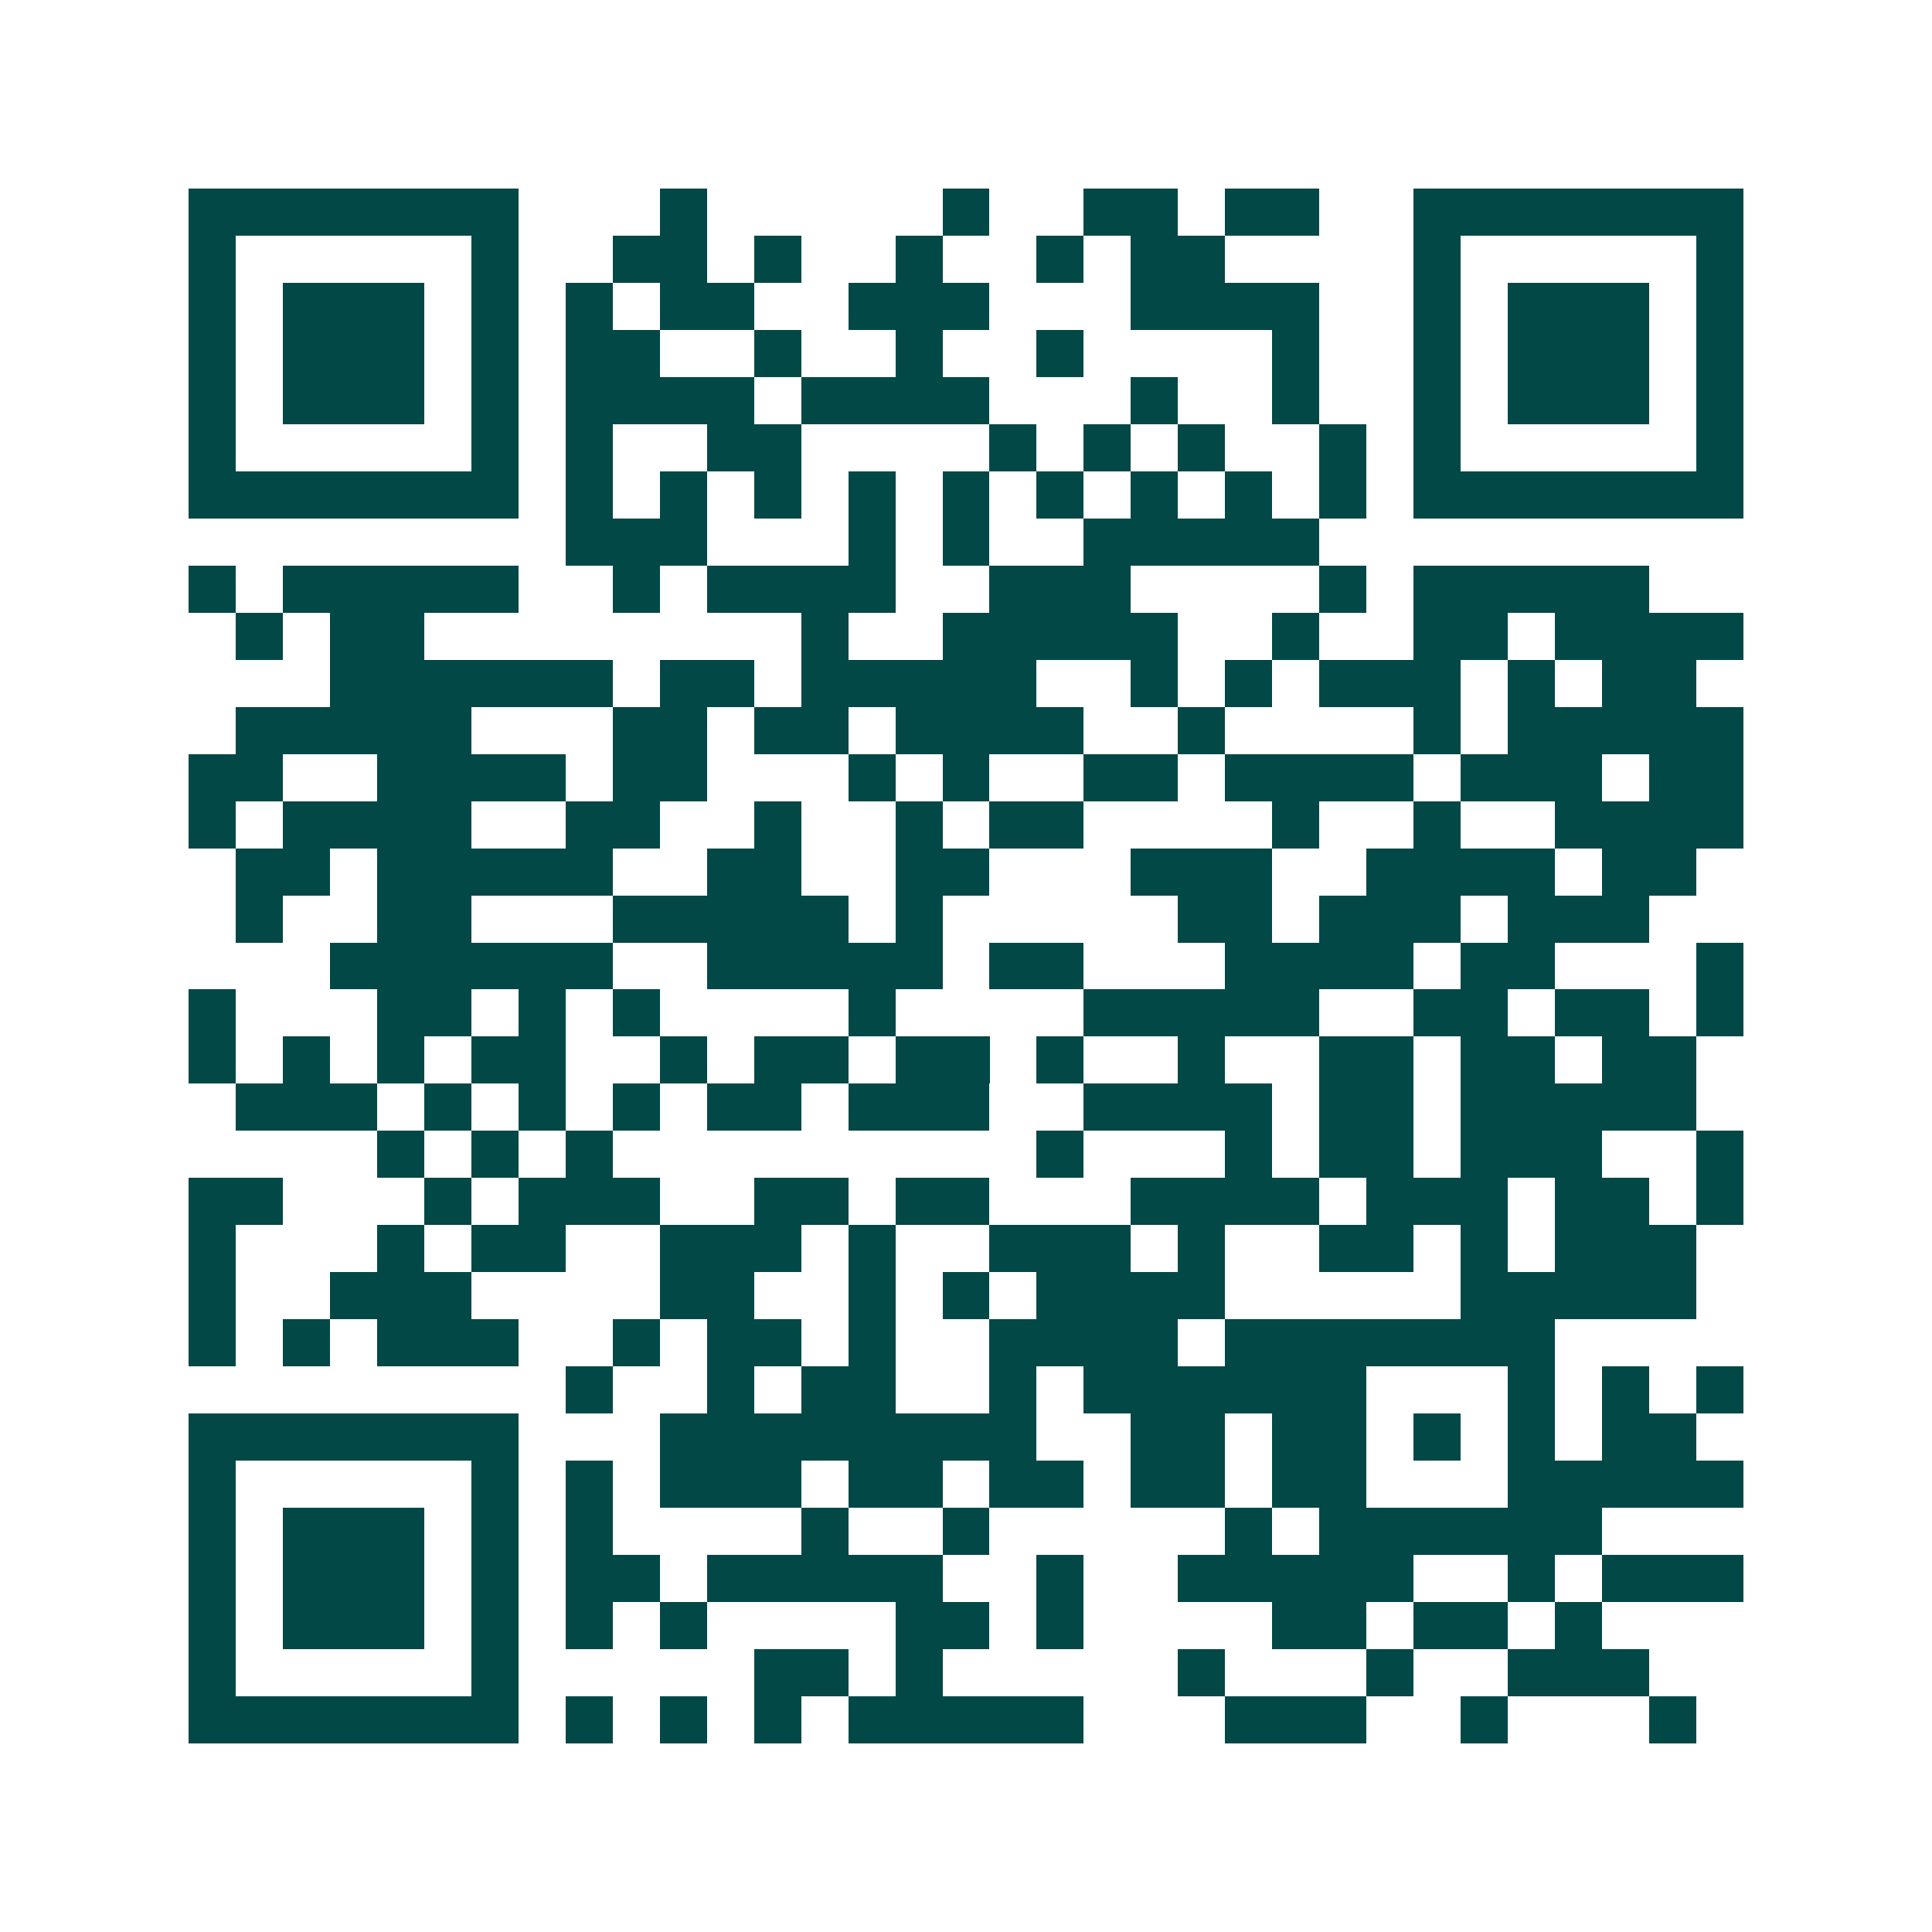 <svg xmlns="http://www.w3.org/2000/svg" width="200" height="200" viewBox="0 0 41 41" shape-rendering="crispEdges"><path fill="#ffffff" d="M0 0h41v41H0z"/><path stroke="#014847" d="M4 4.5h7m3 0h1m5 0h1m2 0h2m1 0h2m2 0h7M4 5.5h1m5 0h1m2 0h2m1 0h1m2 0h1m2 0h1m1 0h2m4 0h1m5 0h1M4 6.5h1m1 0h3m1 0h1m1 0h1m1 0h2m2 0h3m3 0h4m2 0h1m1 0h3m1 0h1M4 7.5h1m1 0h3m1 0h1m1 0h2m2 0h1m2 0h1m2 0h1m4 0h1m2 0h1m1 0h3m1 0h1M4 8.5h1m1 0h3m1 0h1m1 0h4m1 0h4m3 0h1m2 0h1m2 0h1m1 0h3m1 0h1M4 9.5h1m5 0h1m1 0h1m2 0h2m4 0h1m1 0h1m1 0h1m2 0h1m1 0h1m5 0h1M4 10.5h7m1 0h1m1 0h1m1 0h1m1 0h1m1 0h1m1 0h1m1 0h1m1 0h1m1 0h1m1 0h7M12 11.5h3m3 0h1m1 0h1m2 0h5M4 12.5h1m1 0h5m2 0h1m1 0h4m2 0h3m4 0h1m1 0h5M5 13.5h1m1 0h2m8 0h1m2 0h5m2 0h1m2 0h2m1 0h4M7 14.5h6m1 0h2m1 0h5m2 0h1m1 0h1m1 0h3m1 0h1m1 0h2M5 15.5h5m3 0h2m1 0h2m1 0h4m2 0h1m4 0h1m1 0h5M4 16.5h2m2 0h4m1 0h2m3 0h1m1 0h1m2 0h2m1 0h4m1 0h3m1 0h2M4 17.5h1m1 0h4m2 0h2m2 0h1m2 0h1m1 0h2m4 0h1m2 0h1m2 0h4M5 18.5h2m1 0h5m2 0h2m2 0h2m3 0h3m2 0h4m1 0h2M5 19.5h1m2 0h2m3 0h5m1 0h1m5 0h2m1 0h3m1 0h3M7 20.5h6m2 0h5m1 0h2m3 0h4m1 0h2m3 0h1M4 21.5h1m3 0h2m1 0h1m1 0h1m4 0h1m4 0h5m2 0h2m1 0h2m1 0h1M4 22.5h1m1 0h1m1 0h1m1 0h2m2 0h1m1 0h2m1 0h2m1 0h1m2 0h1m2 0h2m1 0h2m1 0h2M5 23.5h3m1 0h1m1 0h1m1 0h1m1 0h2m1 0h3m2 0h4m1 0h2m1 0h5M8 24.5h1m1 0h1m1 0h1m9 0h1m3 0h1m1 0h2m1 0h3m2 0h1M4 25.5h2m3 0h1m1 0h3m2 0h2m1 0h2m3 0h4m1 0h3m1 0h2m1 0h1M4 26.5h1m3 0h1m1 0h2m2 0h3m1 0h1m2 0h3m1 0h1m2 0h2m1 0h1m1 0h3M4 27.5h1m2 0h3m4 0h2m2 0h1m1 0h1m1 0h4m5 0h5M4 28.5h1m1 0h1m1 0h3m2 0h1m1 0h2m1 0h1m2 0h4m1 0h7M12 29.5h1m2 0h1m1 0h2m2 0h1m1 0h6m3 0h1m1 0h1m1 0h1M4 30.5h7m3 0h8m2 0h2m1 0h2m1 0h1m1 0h1m1 0h2M4 31.5h1m5 0h1m1 0h1m1 0h3m1 0h2m1 0h2m1 0h2m1 0h2m3 0h5M4 32.5h1m1 0h3m1 0h1m1 0h1m4 0h1m2 0h1m5 0h1m1 0h6M4 33.5h1m1 0h3m1 0h1m1 0h2m1 0h5m2 0h1m2 0h5m2 0h1m1 0h3M4 34.5h1m1 0h3m1 0h1m1 0h1m1 0h1m4 0h2m1 0h1m4 0h2m1 0h2m1 0h1M4 35.5h1m5 0h1m5 0h2m1 0h1m5 0h1m3 0h1m2 0h3M4 36.5h7m1 0h1m1 0h1m1 0h1m1 0h5m3 0h3m2 0h1m3 0h1"/></svg>
